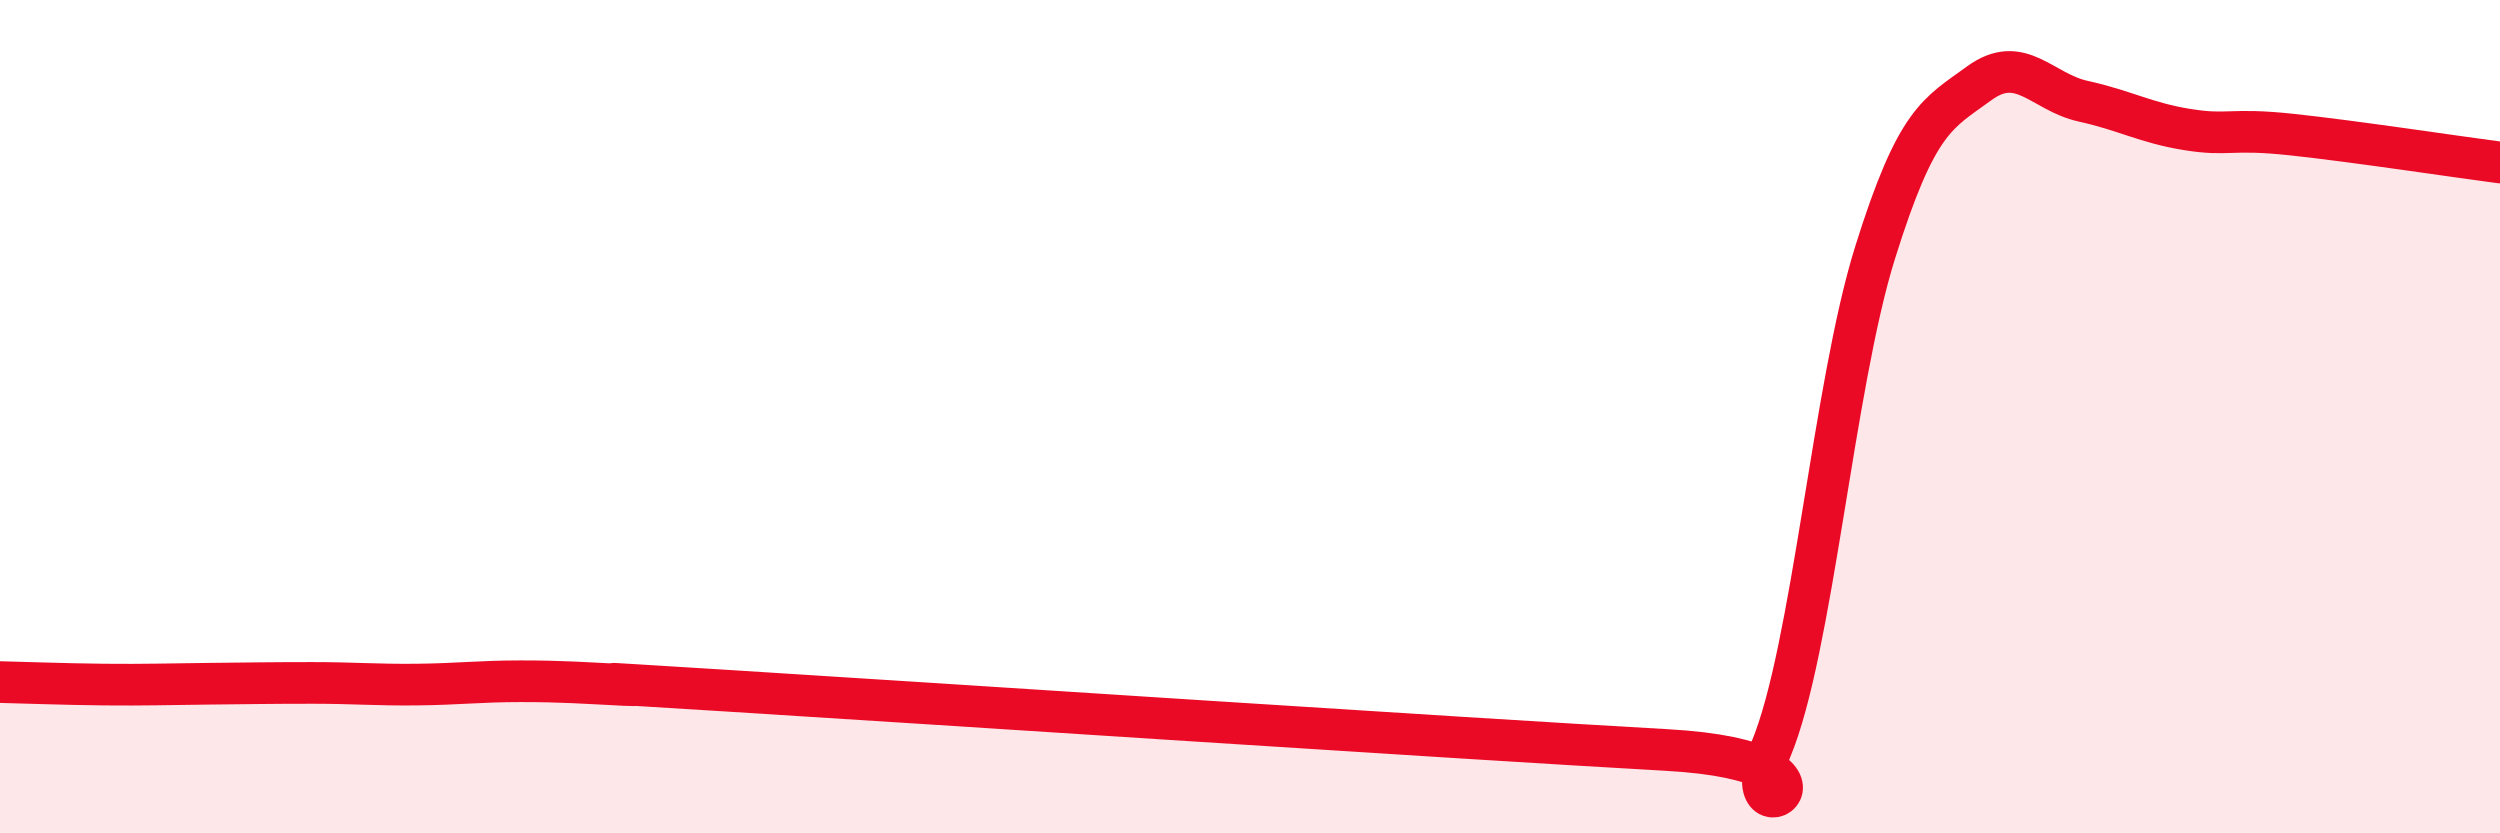 
    <svg width="60" height="20" viewBox="0 0 60 20" xmlns="http://www.w3.org/2000/svg">
      <path
        d="M 0,16.37 C 0.5,16.38 1.5,16.42 2.5,16.43 C 3.5,16.44 4,16.42 5,16.41 C 6,16.4 6.5,16.39 7.5,16.39 C 8.5,16.39 9,16.44 10,16.43 C 11,16.42 11.5,16.35 12.5,16.35 C 13.5,16.35 14,16.39 15,16.44 C 16,16.49 12.5,16.27 17.5,16.58 C 22.5,16.89 35,17.72 40,18 C 45,18.28 41.5,20.38 42.5,17.99 C 43.5,15.6 44,9.27 45,6.07 C 46,2.87 46.5,2.73 47.5,2 C 48.5,1.27 49,2.21 50,2.43 C 51,2.65 51.5,2.95 52.5,3.11 C 53.5,3.27 53.5,3.07 55,3.23 C 56.5,3.39 59,3.77 60,3.9L60 20L0 20Z"
        fill="#EB0A25"
        opacity="0.1"
        stroke-linecap="round"
        stroke-linejoin="round"
      />
      <path
        d="M 0,16.37 C 0.5,16.38 1.5,16.42 2.5,16.43 C 3.5,16.44 4,16.42 5,16.41 C 6,16.4 6.5,16.39 7.5,16.39 C 8.5,16.39 9,16.44 10,16.43 C 11,16.42 11.5,16.35 12.5,16.35 C 13.5,16.35 14,16.39 15,16.44 C 16,16.49 12.5,16.27 17.5,16.58 C 22.5,16.89 35,17.72 40,18 C 45,18.28 41.5,20.38 42.5,17.99 C 43.5,15.6 44,9.27 45,6.07 C 46,2.87 46.5,2.73 47.5,2 C 48.5,1.27 49,2.21 50,2.43 C 51,2.65 51.5,2.95 52.5,3.11 C 53.5,3.27 53.5,3.07 55,3.23 C 56.5,3.39 59,3.77 60,3.9"
        stroke="#EB0A25"
        stroke-width="1"
        fill="none"
        stroke-linecap="round"
        stroke-linejoin="round"
      />
    </svg>
  